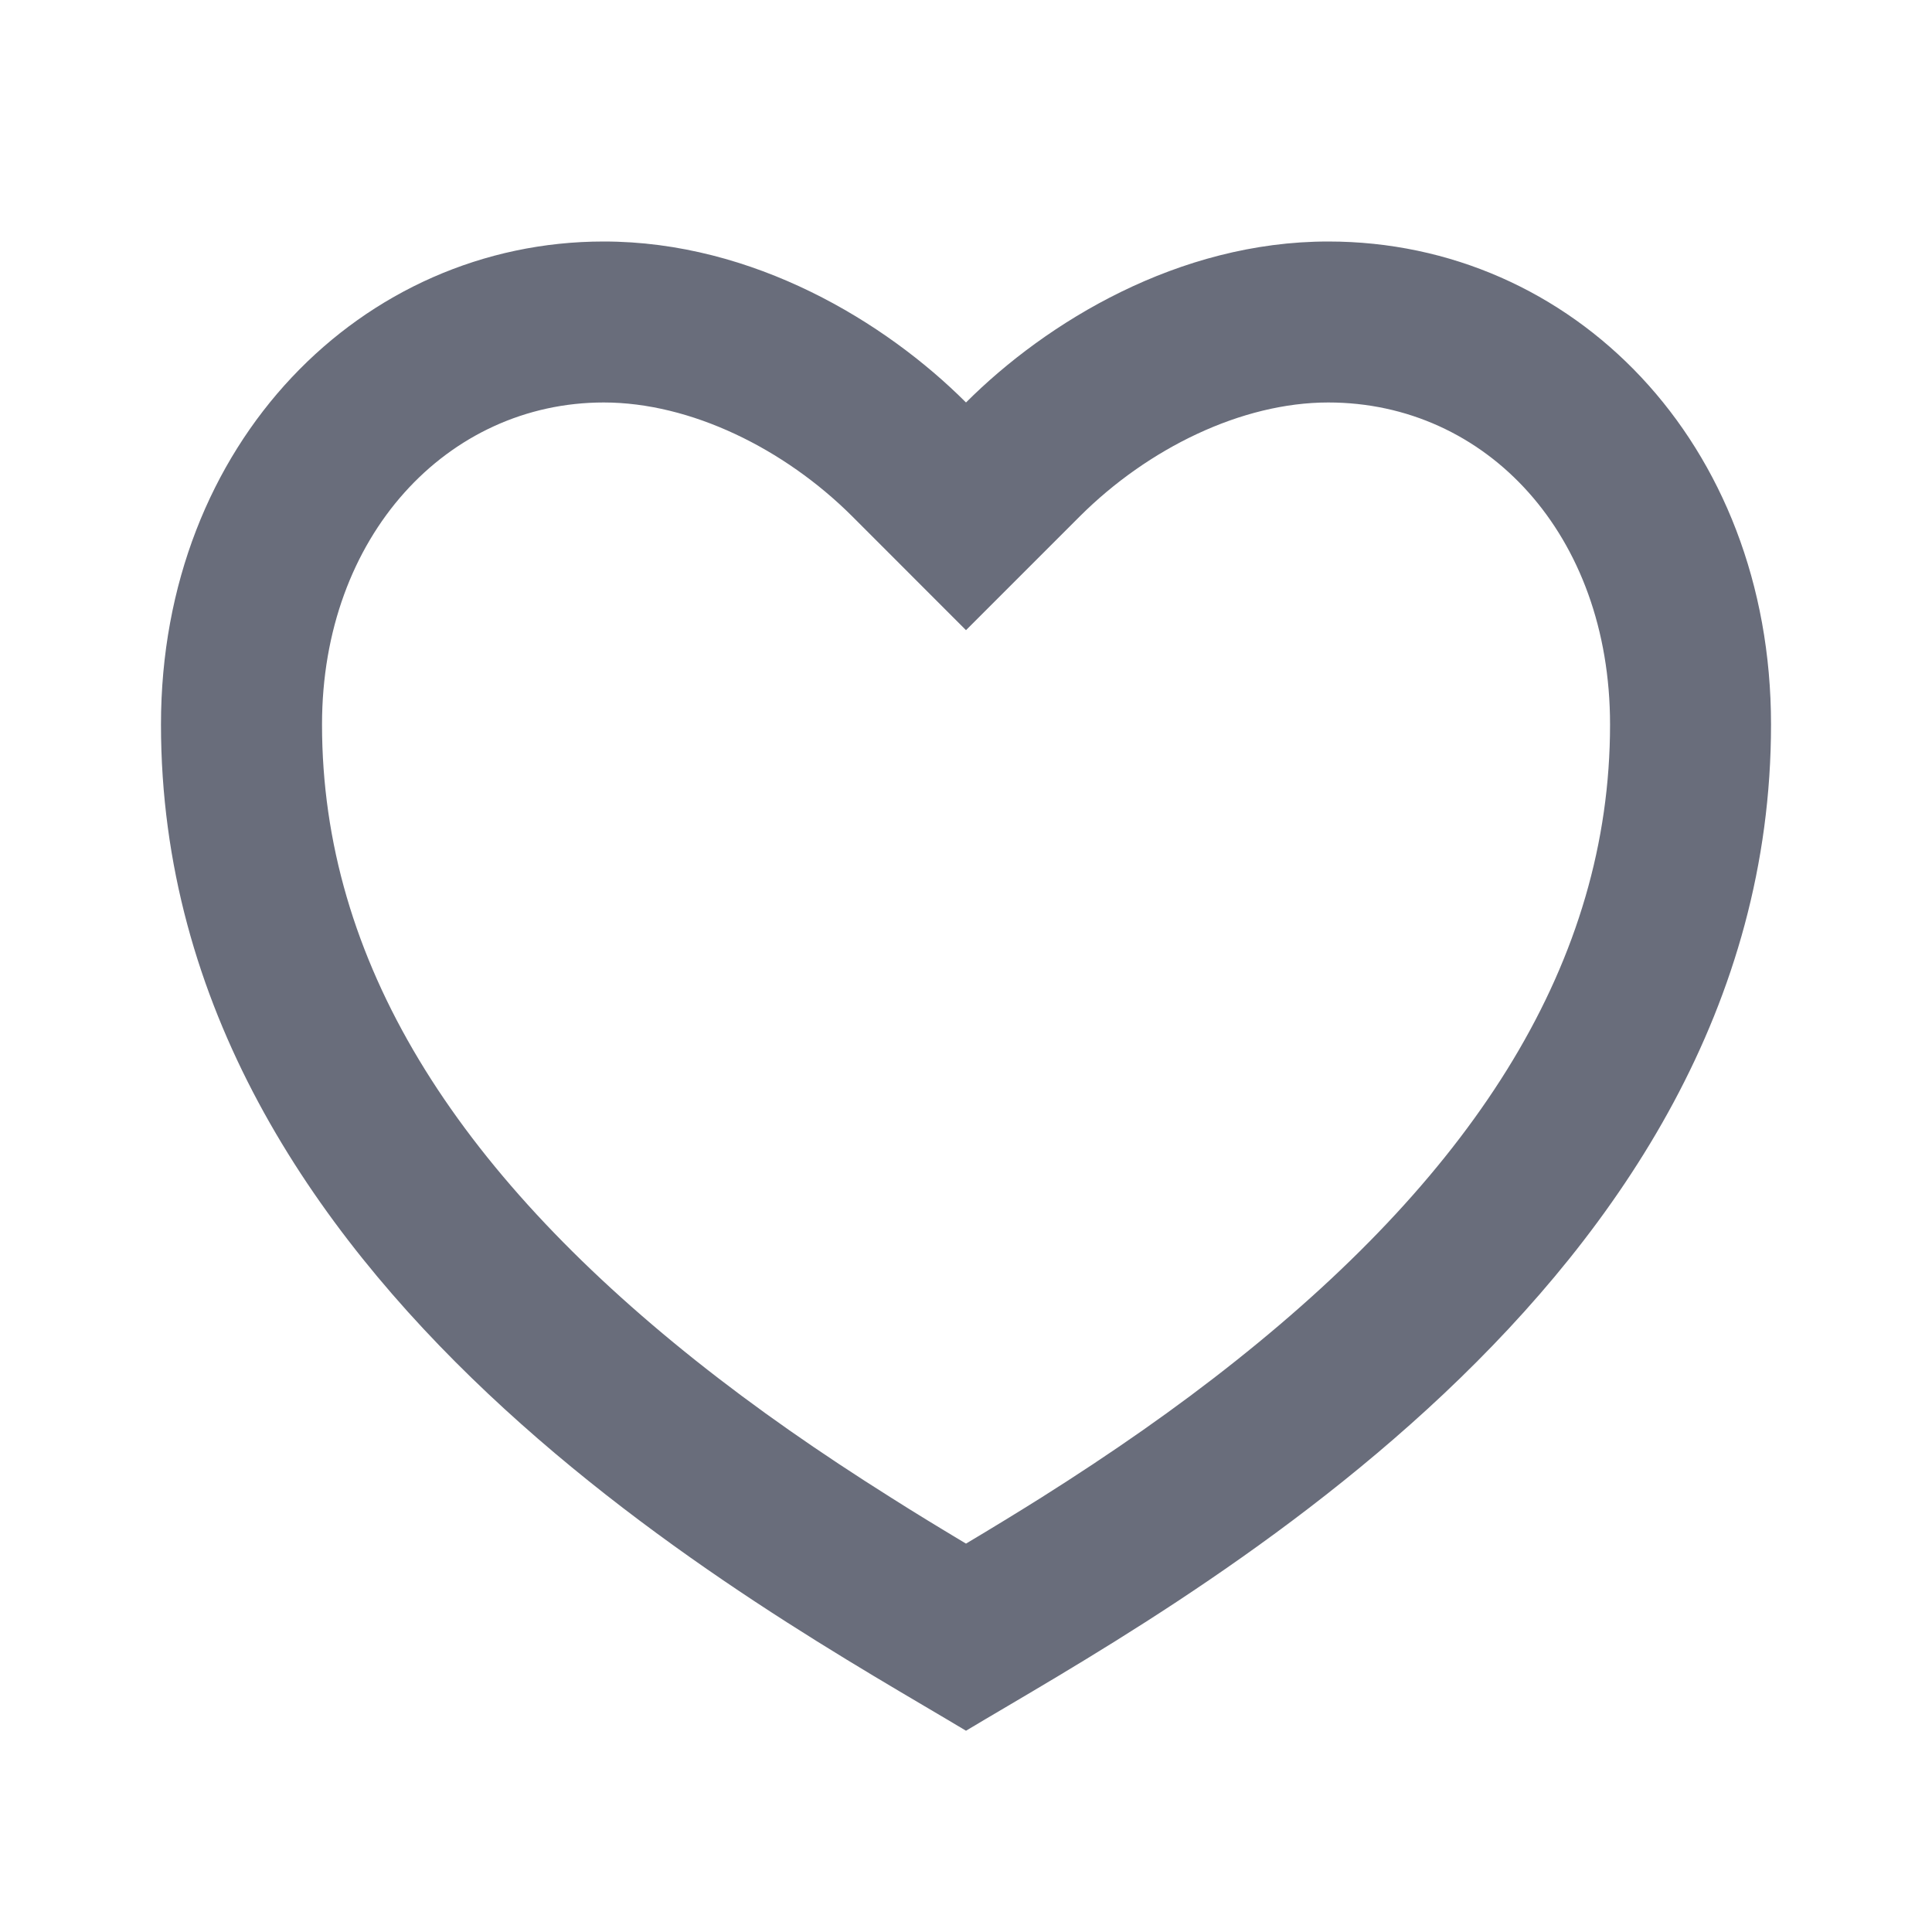 <svg width="28" height="28" viewBox="0 0 28 28" fill="none" xmlns="http://www.w3.org/2000/svg">
<path d="M19.25 3.5C22.794 3.5 25.667 6.417 25.667 10.5C25.667 18.667 16.917 23.333 14 25.083C11.084 23.333 2.333 18.667 2.333 10.5C2.333 6.417 5.25 3.5 8.75 3.5C10.92 3.5 12.834 4.667 14 5.833C15.167 4.667 17.08 3.5 19.25 3.5ZM15.09 21.705C16.118 21.056 17.045 20.411 17.913 19.72C21.391 16.955 23.334 13.934 23.334 10.5C23.334 7.747 21.54 5.833 19.25 5.833C17.995 5.833 16.637 6.498 15.65 7.483L14 9.133L12.351 7.483C11.364 6.498 10.005 5.833 8.75 5.833C6.487 5.833 4.667 7.765 4.667 10.5C4.667 13.935 6.611 16.955 10.086 19.72C10.955 20.411 11.883 21.056 12.911 21.703C13.259 21.924 13.605 22.135 14 22.371C14.396 22.135 14.741 21.924 15.09 21.705Z" fill="#696D7B"/>
</svg>
